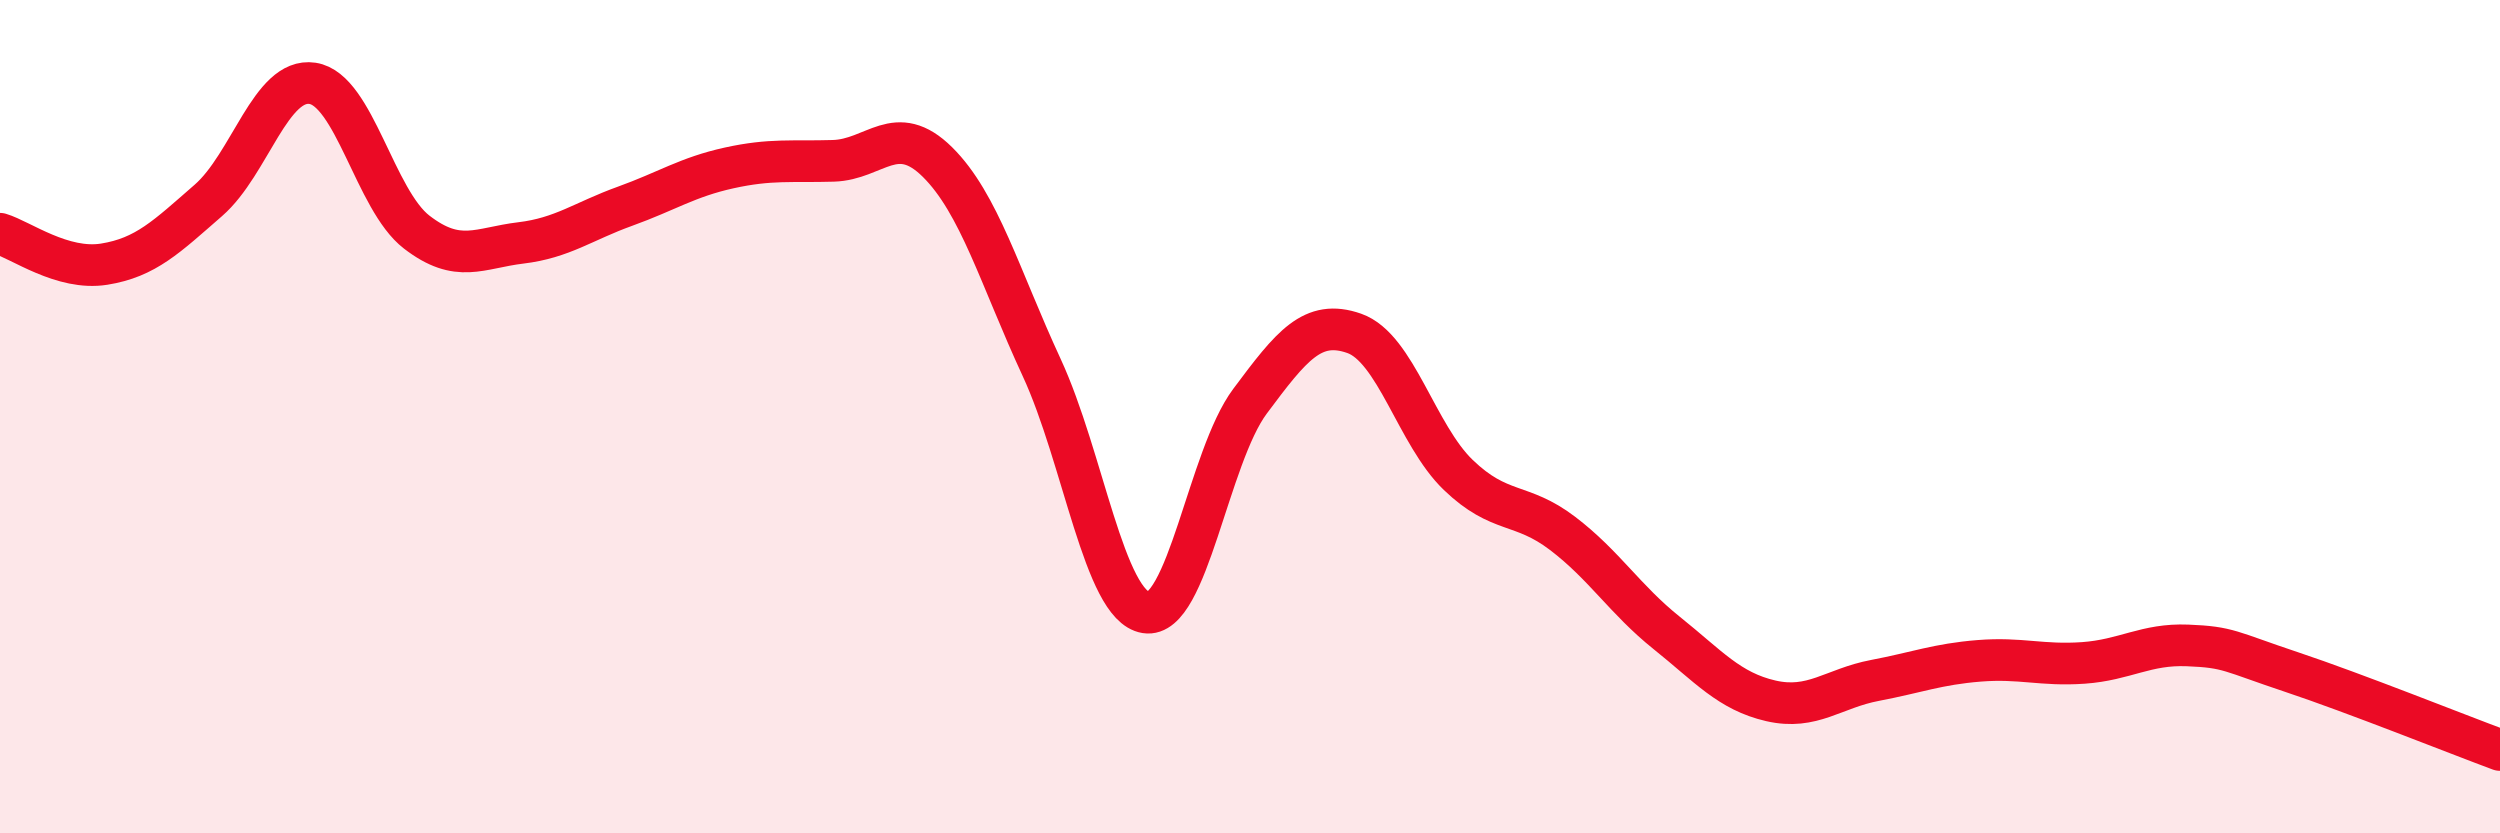 
    <svg width="60" height="20" viewBox="0 0 60 20" xmlns="http://www.w3.org/2000/svg">
      <path
        d="M 0,5.61 C 0.5,5.76 1.5,6.5 2.5,6.34 C 3.5,6.18 4,5.68 5,4.81 C 6,3.94 6.5,1.85 7.5,2 C 8.5,2.15 9,4.8 10,5.57 C 11,6.34 11.5,5.95 12.5,5.83 C 13.5,5.71 14,5.31 15,4.95 C 16,4.59 16.5,4.25 17.5,4.03 C 18.5,3.81 19,3.89 20,3.86 C 21,3.83 21.5,2.9 22.5,3.89 C 23.5,4.88 24,6.66 25,8.82 C 26,10.98 26.5,14.54 27.5,14.7 C 28.5,14.86 29,10.97 30,9.63 C 31,8.29 31.5,7.65 32.5,8 C 33.5,8.35 34,10.44 35,11.4 C 36,12.36 36.5,12.04 37.5,12.8 C 38.5,13.56 39,14.39 40,15.19 C 41,15.99 41.5,16.59 42.5,16.82 C 43.5,17.05 44,16.52 45,16.33 C 46,16.14 46.5,15.94 47.5,15.86 C 48.5,15.78 49,15.98 50,15.91 C 51,15.84 51.5,15.45 52.5,15.49 C 53.5,15.53 53.5,15.63 55,16.13 C 56.5,16.63 59,17.63 60,18L60 20L0 20Z"
        fill="#EB0A25"
        opacity="0.1"
        stroke-linecap="round"
        stroke-linejoin="round"
      />
      <path
        d="M 0,5.61 C 0.5,5.76 1.5,6.5 2.5,6.34 C 3.5,6.18 4,5.68 5,4.81 C 6,3.94 6.5,1.85 7.5,2 C 8.5,2.15 9,4.8 10,5.57 C 11,6.34 11.5,5.95 12.5,5.83 C 13.5,5.71 14,5.31 15,4.95 C 16,4.59 16.5,4.25 17.5,4.03 C 18.5,3.81 19,3.89 20,3.86 C 21,3.83 21.5,2.9 22.5,3.89 C 23.5,4.88 24,6.66 25,8.82 C 26,10.98 26.5,14.54 27.5,14.7 C 28.5,14.86 29,10.97 30,9.63 C 31,8.29 31.5,7.65 32.5,8 C 33.5,8.35 34,10.44 35,11.4 C 36,12.36 36.5,12.04 37.5,12.8 C 38.5,13.56 39,14.39 40,15.19 C 41,15.99 41.5,16.59 42.5,16.82 C 43.5,17.05 44,16.52 45,16.33 C 46,16.14 46.5,15.94 47.5,15.86 C 48.5,15.78 49,15.98 50,15.91 C 51,15.84 51.5,15.45 52.5,15.49 C 53.5,15.53 53.5,15.63 55,16.13 C 56.5,16.63 59,17.63 60,18"
        stroke="#EB0A25"
        stroke-width="1"
        fill="none"
        stroke-linecap="round"
        stroke-linejoin="round"
      />
    </svg>
  